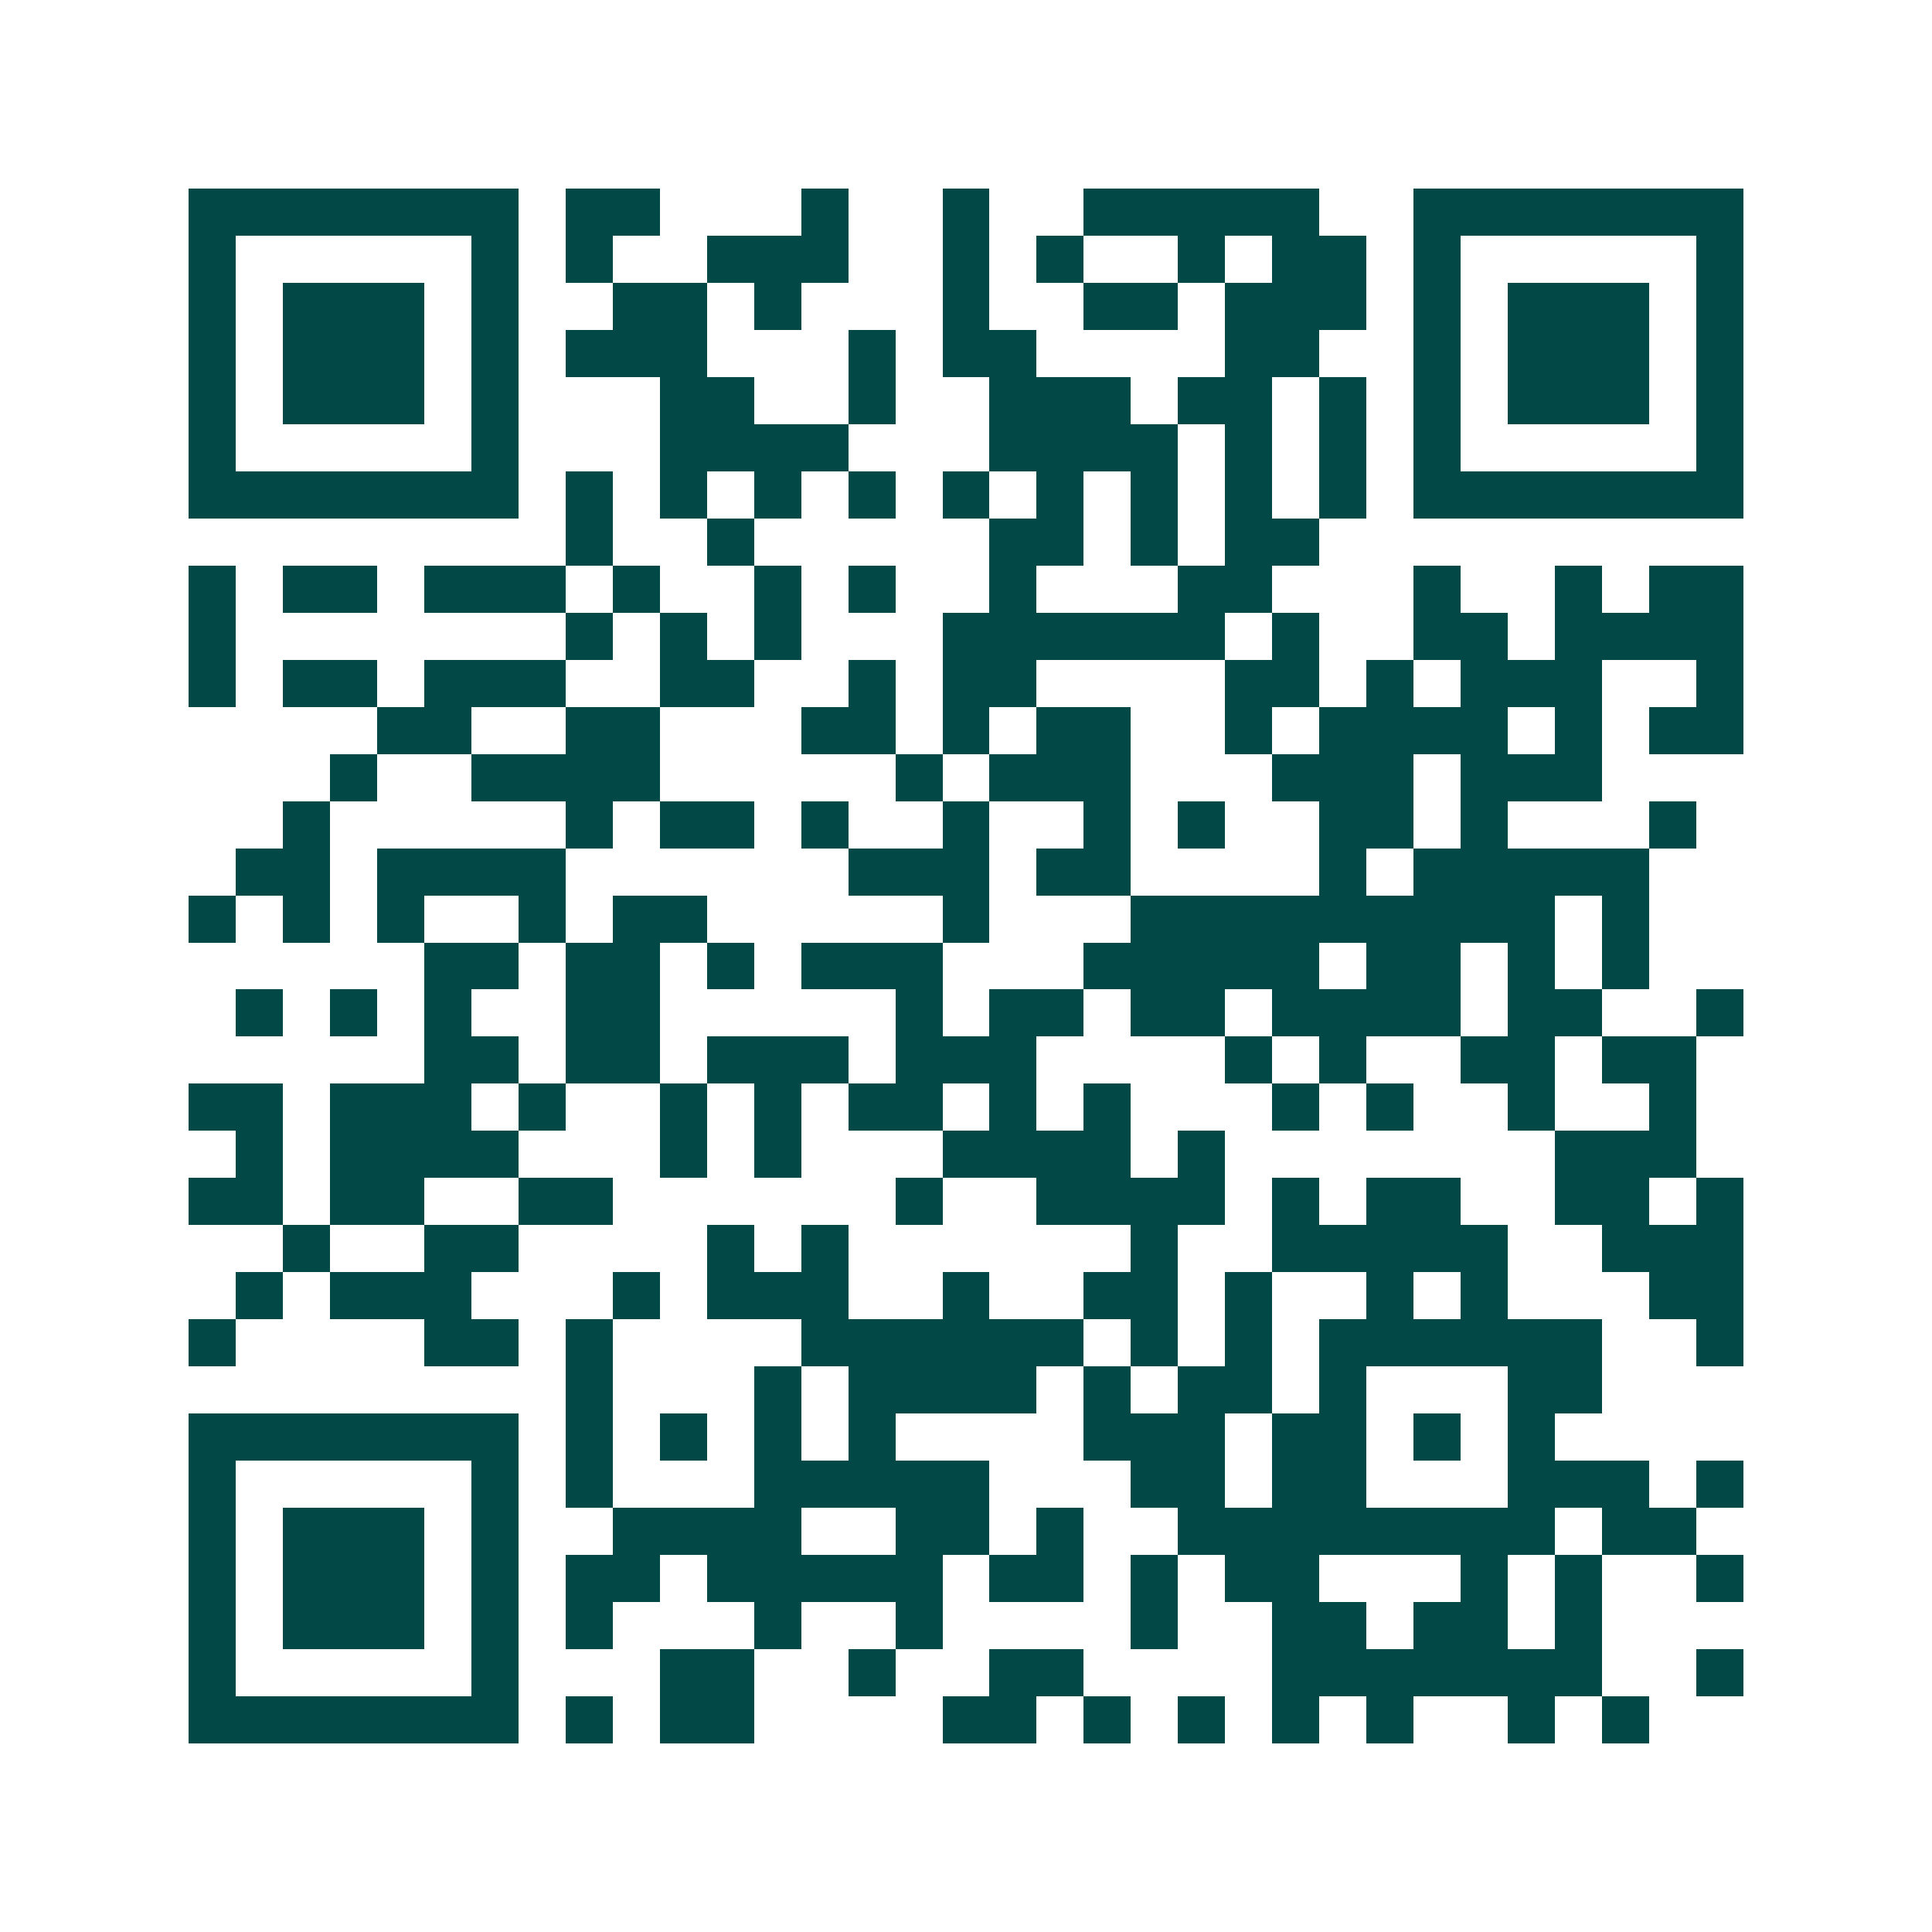 <svg xmlns="http://www.w3.org/2000/svg" width="200" height="200" viewBox="0 0 41 41" shape-rendering="crispEdges"><path fill="#ffffff" d="M0 0h41v41H0z"/><path stroke="#014847" d="M4 4.5h7m1 0h2m3 0h1m2 0h1m2 0h5m2 0h7M4 5.5h1m5 0h1m1 0h1m2 0h3m2 0h1m1 0h1m2 0h1m1 0h2m1 0h1m5 0h1M4 6.5h1m1 0h3m1 0h1m2 0h2m1 0h1m3 0h1m2 0h2m1 0h3m1 0h1m1 0h3m1 0h1M4 7.5h1m1 0h3m1 0h1m1 0h3m3 0h1m1 0h2m4 0h2m2 0h1m1 0h3m1 0h1M4 8.5h1m1 0h3m1 0h1m3 0h2m2 0h1m2 0h3m1 0h2m1 0h1m1 0h1m1 0h3m1 0h1M4 9.5h1m5 0h1m3 0h4m3 0h4m1 0h1m1 0h1m1 0h1m5 0h1M4 10.5h7m1 0h1m1 0h1m1 0h1m1 0h1m1 0h1m1 0h1m1 0h1m1 0h1m1 0h1m1 0h7M12 11.5h1m2 0h1m5 0h2m1 0h1m1 0h2M4 12.5h1m1 0h2m1 0h3m1 0h1m2 0h1m1 0h1m2 0h1m3 0h2m3 0h1m2 0h1m1 0h2M4 13.5h1m7 0h1m1 0h1m1 0h1m3 0h6m1 0h1m2 0h2m1 0h4M4 14.5h1m1 0h2m1 0h3m2 0h2m2 0h1m1 0h2m4 0h2m1 0h1m1 0h3m2 0h1M8 15.5h2m2 0h2m3 0h2m1 0h1m1 0h2m2 0h1m1 0h4m1 0h1m1 0h2M7 16.5h1m2 0h4m5 0h1m1 0h3m3 0h3m1 0h3M6 17.5h1m5 0h1m1 0h2m1 0h1m2 0h1m2 0h1m1 0h1m2 0h2m1 0h1m3 0h1M5 18.5h2m1 0h4m6 0h3m1 0h2m4 0h1m1 0h5M4 19.5h1m1 0h1m1 0h1m2 0h1m1 0h2m5 0h1m3 0h9m1 0h1M9 20.5h2m1 0h2m1 0h1m1 0h3m3 0h5m1 0h2m1 0h1m1 0h1M5 21.5h1m1 0h1m1 0h1m2 0h2m5 0h1m1 0h2m1 0h2m1 0h4m1 0h2m2 0h1M9 22.5h2m1 0h2m1 0h3m1 0h3m4 0h1m1 0h1m2 0h2m1 0h2M4 23.5h2m1 0h3m1 0h1m2 0h1m1 0h1m1 0h2m1 0h1m1 0h1m3 0h1m1 0h1m2 0h1m2 0h1M5 24.5h1m1 0h4m3 0h1m1 0h1m3 0h4m1 0h1m7 0h3M4 25.5h2m1 0h2m2 0h2m6 0h1m2 0h4m1 0h1m1 0h2m2 0h2m1 0h1M6 26.5h1m2 0h2m4 0h1m1 0h1m6 0h1m2 0h5m2 0h3M5 27.5h1m1 0h3m3 0h1m1 0h3m2 0h1m2 0h2m1 0h1m2 0h1m1 0h1m3 0h2M4 28.5h1m4 0h2m1 0h1m4 0h6m1 0h1m1 0h1m1 0h6m2 0h1M12 29.5h1m3 0h1m1 0h4m1 0h1m1 0h2m1 0h1m3 0h2M4 30.5h7m1 0h1m1 0h1m1 0h1m1 0h1m4 0h3m1 0h2m1 0h1m1 0h1M4 31.5h1m5 0h1m1 0h1m3 0h5m3 0h2m1 0h2m3 0h3m1 0h1M4 32.5h1m1 0h3m1 0h1m2 0h4m2 0h2m1 0h1m2 0h8m1 0h2M4 33.5h1m1 0h3m1 0h1m1 0h2m1 0h5m1 0h2m1 0h1m1 0h2m3 0h1m1 0h1m2 0h1M4 34.5h1m1 0h3m1 0h1m1 0h1m3 0h1m2 0h1m4 0h1m2 0h2m1 0h2m1 0h1M4 35.5h1m5 0h1m3 0h2m2 0h1m2 0h2m4 0h7m2 0h1M4 36.5h7m1 0h1m1 0h2m4 0h2m1 0h1m1 0h1m1 0h1m1 0h1m2 0h1m1 0h1"/></svg>
